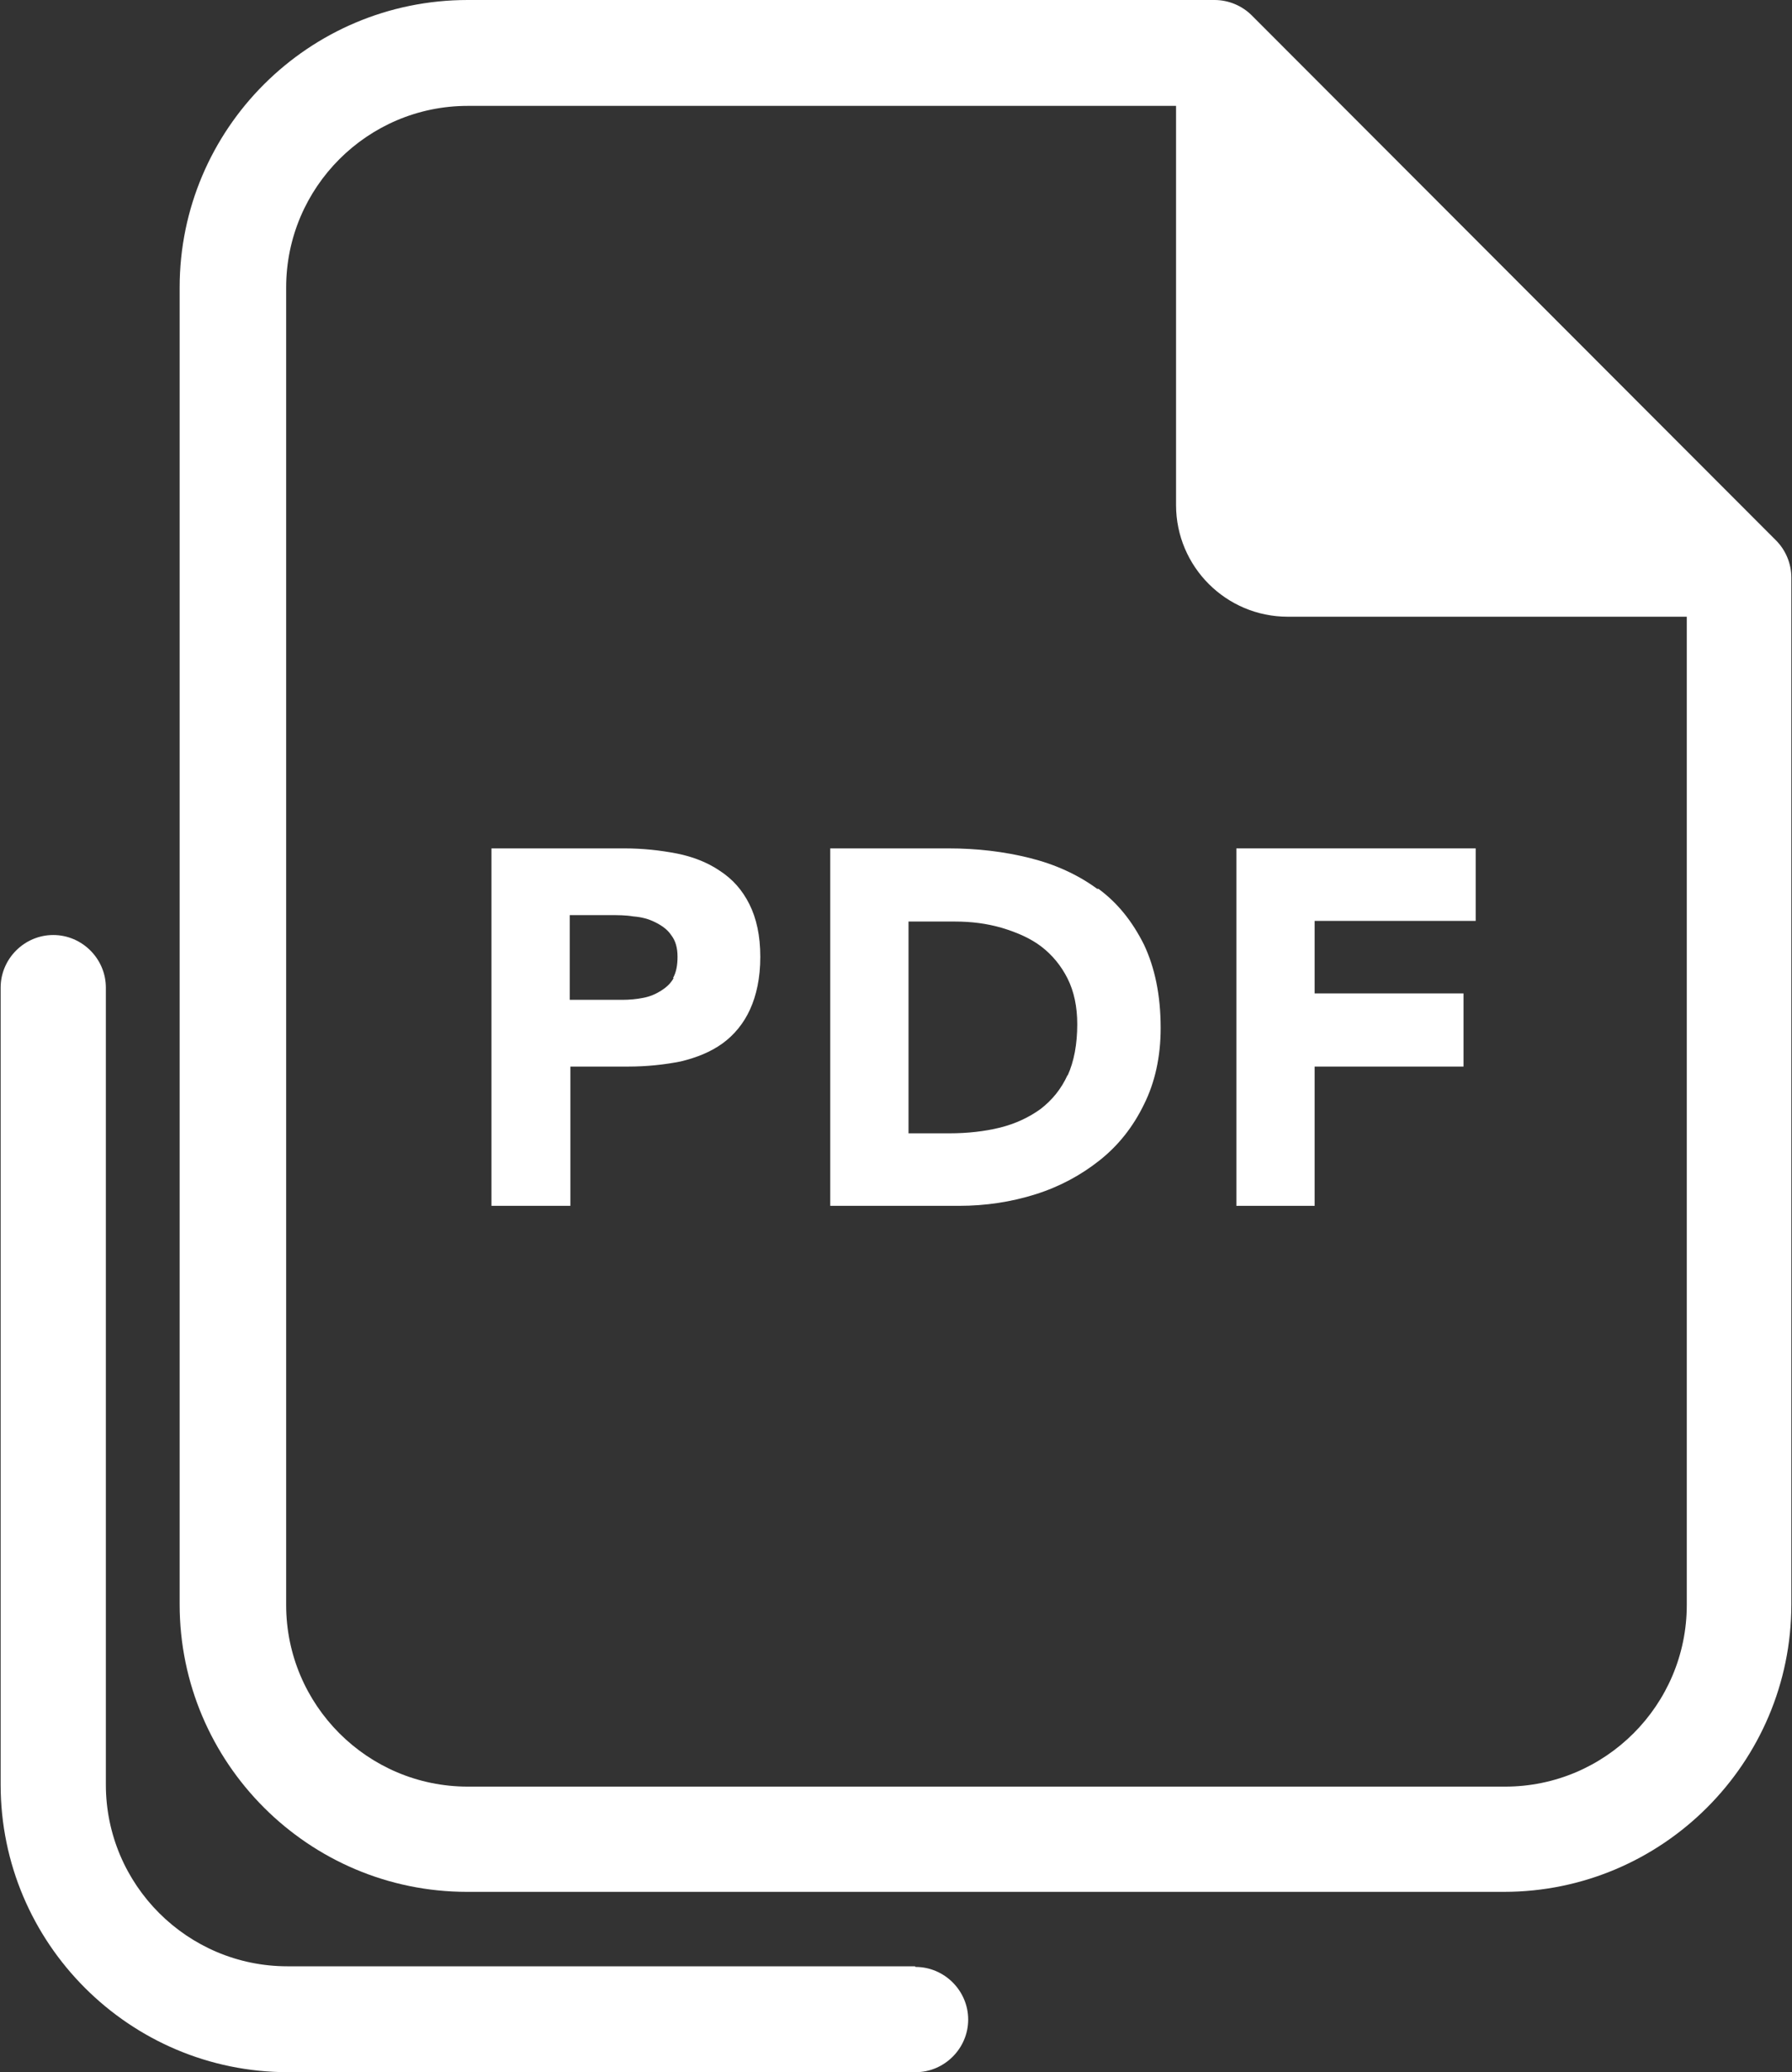 <?xml version="1.0" encoding="UTF-8"?>
<svg id="_レイヤー_2" data-name="レイヤー 2" xmlns="http://www.w3.org/2000/svg" viewBox="0 0 27.93 32.29">
  <rect x="0" y="0" width="27.93" height="32.29" fill="#333333" stroke="none"/>
  <defs>
    <style>
      .cls-1 {
        fill: #fff;
      }
    </style>
  </defs>
  <g id="_メニュー" data-name="メニュー">
    <g>
      <path class="cls-1" d="M27.68,8.42L19.51.24c-.15-.15-.36-.24-.58-.24H7.29C4.81,0,2.8,2.01,2.8,4.48v20.52c0,2.47,2.01,4.48,4.48,4.48h16.16c2.47,0,4.48-2.01,4.48-4.48V9c0-.22-.09-.43-.24-.58ZM23.44,27.84H7.29c-1.56,0-2.83-1.27-2.83-2.83V4.48c0-1.56,1.27-2.83,2.83-2.83h11.04v6.22c0,.96.78,1.74,1.74,1.74h6.22v15.4c0,1.56-1.27,2.83-2.83,2.83Z"/>
      <path class="cls-1" d="M14.26,30.64H4.48c-1.56,0-2.83-1.27-2.83-2.83v-12.42c0-.45-.37-.82-.82-.82s-.82.37-.82.82v12.42c0,2.47,2.01,4.48,4.48,4.48h9.78c.45,0,.82-.37.82-.82s-.37-.82-.82-.82Z"/>
      <path class="cls-1" d="M11.22,13.57c-.19-.13-.42-.22-.67-.27-.26-.05-.53-.08-.82-.08h-2.07v5.57h1.23v-2.17h.9c.29,0,.57-.03.82-.08.25-.06.47-.15.65-.28.18-.13.33-.31.43-.53.1-.22.16-.49.16-.82s-.06-.6-.17-.82c-.11-.22-.26-.39-.46-.52ZM10.5,15.24c-.05.09-.12.15-.2.2-.08.05-.17.09-.28.11-.1.02-.21.03-.32.03h-.82v-1.32h.63c.12,0,.24,0,.36.02.13.01.24.04.34.09.1.05.19.11.25.2.07.09.1.2.1.34,0,.13-.02.24-.07.33Z"/>
      <path class="cls-1" d="M17.1,13.85c-.3-.22-.65-.38-1.05-.48-.4-.1-.82-.15-1.27-.15h-1.84v5.57h2.01c.41,0,.81-.06,1.19-.18.38-.12.71-.3,1-.53.29-.23.52-.52.69-.87.17-.34.26-.74.26-1.19,0-.51-.09-.94-.26-1.3-.18-.36-.41-.65-.71-.87ZM16.64,16.75c-.1.22-.24.39-.42.53-.18.13-.39.23-.63.29-.24.06-.51.09-.79.09h-.64v-3.3h.72c.26,0,.5.03.74.1.23.07.44.16.61.29.17.13.31.3.41.5.1.2.15.44.15.71,0,.31-.05.58-.15.8Z"/>
      <polygon class="cls-1" points="19.27 18.79 20.49 18.79 20.49 16.62 22.81 16.62 22.81 15.48 20.49 15.48 20.49 14.35 23 14.35 23 13.22 19.27 13.22 19.27 18.79"/>
    </g>
  </g>
</svg>